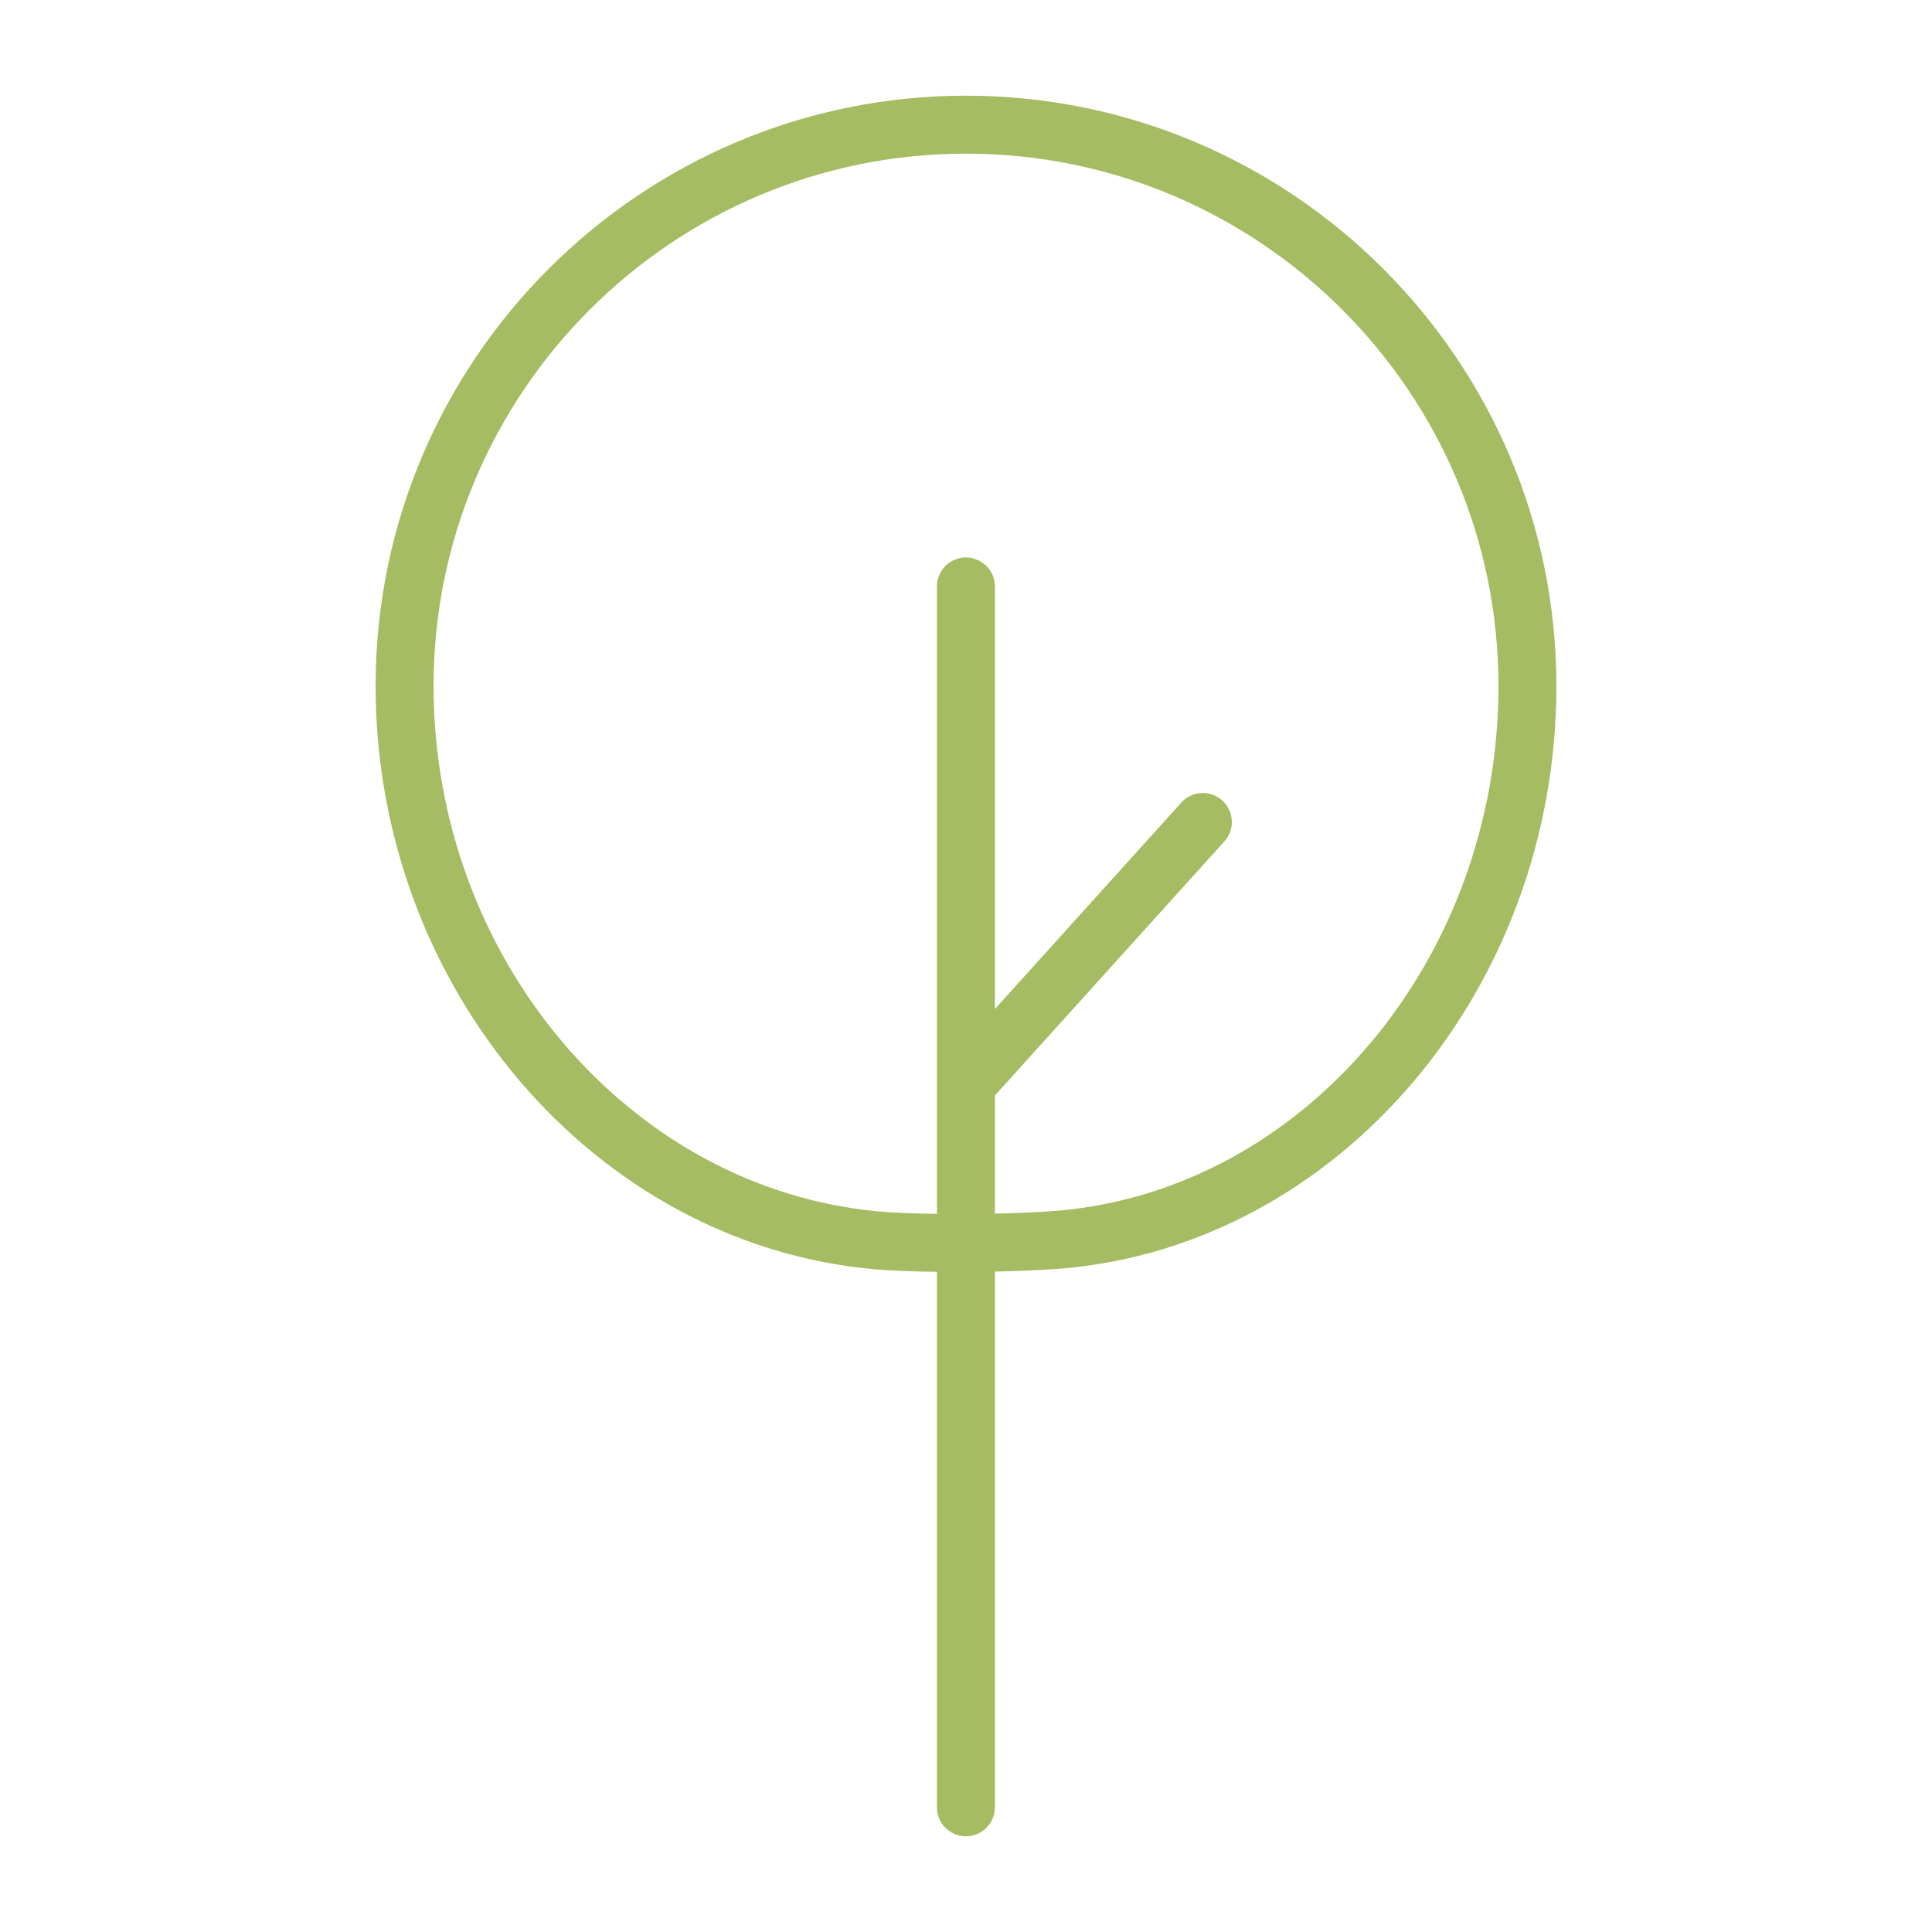 <?xml version="1.0" encoding="UTF-8"?> <svg xmlns="http://www.w3.org/2000/svg" viewBox="1950 2450 100 100" width="100" height="100" data-guides="{&quot;vertical&quot;:[],&quot;horizontal&quot;:[]}"><path fill="#a6bc62" stroke="none" fill-opacity="1" stroke-width="1.333" stroke-opacity="1" alignment-baseline="baseline" baseline-shift="baseline" color="rgb(51, 51, 51)" fill-rule="evenodd" font-size-adjust="none" id="tSvg17f2f544f50" title="Path 1" d="M 1999.996 2454.953 C 1983.148 2454.953 1969.441 2468.66 1969.441 2485.508C 1969.441 2501.112 1980.755 2514.369 1995.198 2515.691C 1996.063 2515.771 1997.236 2515.814 1998.496 2515.83C 1998.496 2525.068 1998.496 2534.307 1998.496 2543.545C 1998.496 2544.7 1999.746 2545.421 2000.746 2544.844C 2001.21 2544.576 2001.496 2544.081 2001.496 2543.545C 2001.496 2534.302 2001.496 2525.059 2001.496 2515.816C 2002.658 2515.797 2003.82 2515.745 2004.979 2515.66C 2019.323 2514.43 2030.559 2501.186 2030.559 2485.509C 2030.559 2468.66 2016.849 2454.953 1999.996 2454.953ZM 2004.728 2512.67 C 2003.652 2512.749 2002.574 2512.798 2001.496 2512.816C 2001.496 2510.779 2001.496 2508.741 2001.496 2506.704C 2005.455 2502.32 2009.413 2497.936 2013.372 2493.552C 2014.146 2492.695 2013.702 2491.321 2012.573 2491.079C 2012.048 2490.967 2011.504 2491.143 2011.145 2491.541C 2007.929 2495.103 2004.712 2498.665 2001.496 2502.227C 2001.496 2494.937 2001.496 2487.646 2001.496 2480.356C 2001.496 2479.201 2000.246 2478.48 1999.246 2479.057C 1998.782 2479.325 1998.496 2479.82 1998.496 2480.356C 1998.496 2491.181 1998.496 2502.005 1998.496 2512.83C 1997.328 2512.815 1996.251 2512.775 1995.475 2512.703C 1995.475 2512.703 1995.474 2512.703 1995.474 2512.703C 1982.558 2511.522 1972.442 2499.577 1972.442 2485.508C 1972.442 2470.314 1984.803 2457.953 1999.997 2457.953C 2015.195 2457.953 2027.56 2470.314 2027.56 2485.508C 2027.559 2499.641 2017.529 2511.572 2004.728 2512.67Z"></path><defs></defs></svg> 